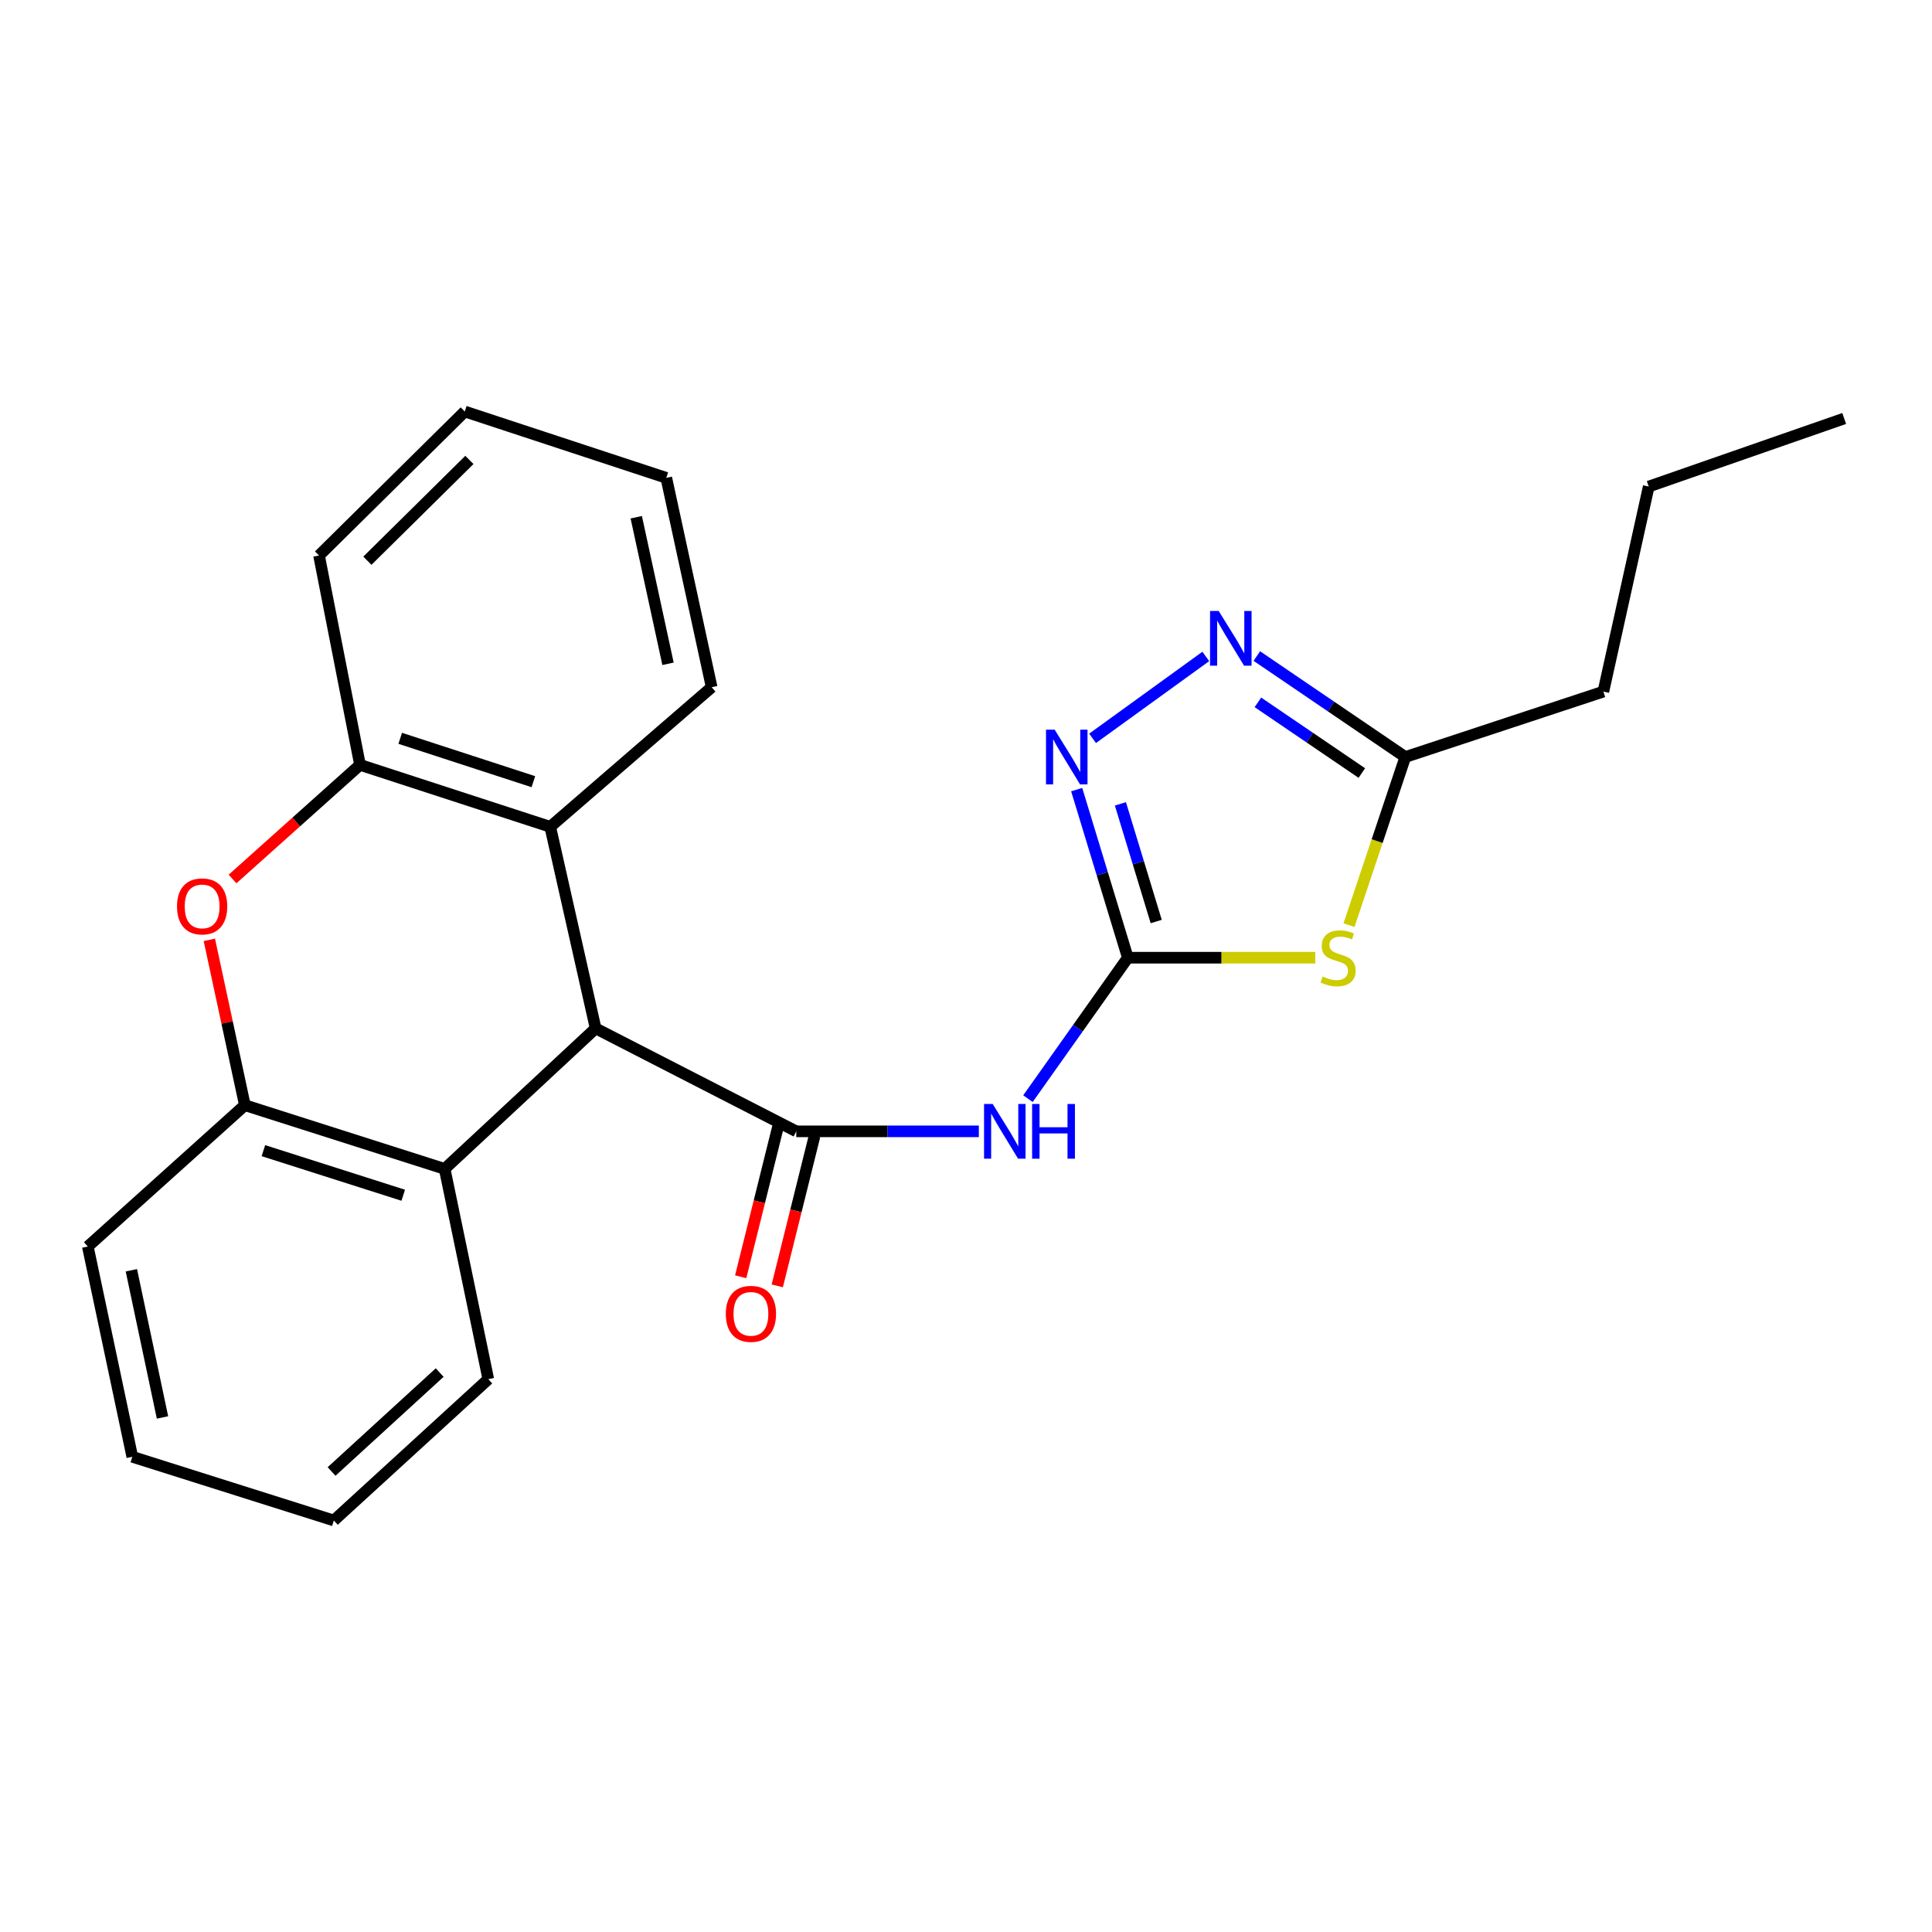 <?xml version='1.0' encoding='iso-8859-1'?>
<svg version='1.1' baseProfile='full'
              xmlns='http://www.w3.org/2000/svg'
                      xmlns:rdkit='http://www.rdkit.org/xml'
                      xmlns:xlink='http://www.w3.org/1999/xlink'
                  xml:space='preserve'
width='1000px' height='1000px' viewBox='0 0 1000 1000'>
<!-- END OF HEADER -->
<rect style='opacity:1.0;fill:#FFFFFF;stroke:none' width='1000' height='1000' x='0' y='0'> </rect>
<path class='bond-1' d='M 583.76,495.708 L 557.914,532.188' style='fill:none;fill-rule:evenodd;stroke:#000000;stroke-width:6px;stroke-linecap:butt;stroke-linejoin:miter;stroke-opacity:1' />
<path class='bond-1' d='M 557.914,532.188 L 532.067,568.667' style='fill:none;fill-rule:evenodd;stroke:#0000FF;stroke-width:6px;stroke-linecap:butt;stroke-linejoin:miter;stroke-opacity:1' />
<path class='bond-2' d='M 583.76,495.708 L 632.28,495.708' style='fill:none;fill-rule:evenodd;stroke:#000000;stroke-width:6px;stroke-linecap:butt;stroke-linejoin:miter;stroke-opacity:1' />
<path class='bond-2' d='M 632.28,495.708 L 680.799,495.708' style='fill:none;fill-rule:evenodd;stroke:#CCCC00;stroke-width:6px;stroke-linecap:butt;stroke-linejoin:miter;stroke-opacity:1' />
<path class='bond-4' d='M 583.76,495.708 L 570.525,452.207' style='fill:none;fill-rule:evenodd;stroke:#000000;stroke-width:6px;stroke-linecap:butt;stroke-linejoin:miter;stroke-opacity:1' />
<path class='bond-4' d='M 570.525,452.207 L 557.289,408.706' style='fill:none;fill-rule:evenodd;stroke:#0000FF;stroke-width:6px;stroke-linecap:butt;stroke-linejoin:miter;stroke-opacity:1' />
<path class='bond-4' d='M 598.454,476.979 L 589.189,446.528' style='fill:none;fill-rule:evenodd;stroke:#000000;stroke-width:6px;stroke-linecap:butt;stroke-linejoin:miter;stroke-opacity:1' />
<path class='bond-4' d='M 589.189,446.528 L 579.924,416.078' style='fill:none;fill-rule:evenodd;stroke:#0000FF;stroke-width:6px;stroke-linecap:butt;stroke-linejoin:miter;stroke-opacity:1' />
<path class='bond-0' d='M 412.154,585.581 L 459.4,585.581' style='fill:none;fill-rule:evenodd;stroke:#000000;stroke-width:6px;stroke-linecap:butt;stroke-linejoin:miter;stroke-opacity:1' />
<path class='bond-0' d='M 459.4,585.581 L 506.646,585.581' style='fill:none;fill-rule:evenodd;stroke:#0000FF;stroke-width:6px;stroke-linecap:butt;stroke-linejoin:miter;stroke-opacity:1' />
<path class='bond-3' d='M 412.154,585.581 L 308.299,532.288' style='fill:none;fill-rule:evenodd;stroke:#000000;stroke-width:6px;stroke-linecap:butt;stroke-linejoin:miter;stroke-opacity:1' />
<path class='bond-12' d='M 402.688,583.226 L 393.033,622.041' style='fill:none;fill-rule:evenodd;stroke:#000000;stroke-width:6px;stroke-linecap:butt;stroke-linejoin:miter;stroke-opacity:1' />
<path class='bond-12' d='M 393.033,622.041 L 383.378,660.857' style='fill:none;fill-rule:evenodd;stroke:#FF0000;stroke-width:6px;stroke-linecap:butt;stroke-linejoin:miter;stroke-opacity:1' />
<path class='bond-12' d='M 421.62,587.935 L 411.965,626.751' style='fill:none;fill-rule:evenodd;stroke:#000000;stroke-width:6px;stroke-linecap:butt;stroke-linejoin:miter;stroke-opacity:1' />
<path class='bond-12' d='M 411.965,626.751 L 402.311,665.566' style='fill:none;fill-rule:evenodd;stroke:#FF0000;stroke-width:6px;stroke-linecap:butt;stroke-linejoin:miter;stroke-opacity:1' />
<path class='bond-9' d='M 698.245,478.849 L 712.813,435.341' style='fill:none;fill-rule:evenodd;stroke:#CCCC00;stroke-width:6px;stroke-linecap:butt;stroke-linejoin:miter;stroke-opacity:1' />
<path class='bond-9' d='M 712.813,435.341 L 727.381,391.832' style='fill:none;fill-rule:evenodd;stroke:#000000;stroke-width:6px;stroke-linecap:butt;stroke-linejoin:miter;stroke-opacity:1' />
<path class='bond-7' d='M 308.299,532.288 L 230.154,605.014' style='fill:none;fill-rule:evenodd;stroke:#000000;stroke-width:6px;stroke-linecap:butt;stroke-linejoin:miter;stroke-opacity:1' />
<path class='bond-8' d='M 308.299,532.288 L 284.801,427.956' style='fill:none;fill-rule:evenodd;stroke:#000000;stroke-width:6px;stroke-linecap:butt;stroke-linejoin:miter;stroke-opacity:1' />
<path class='bond-5' d='M 565.515,382.167 L 624.116,339.776' style='fill:none;fill-rule:evenodd;stroke:#0000FF;stroke-width:6px;stroke-linecap:butt;stroke-linejoin:miter;stroke-opacity:1' />
<path class='bond-24' d='M 650.534,339.571 L 688.958,365.701' style='fill:none;fill-rule:evenodd;stroke:#0000FF;stroke-width:6px;stroke-linecap:butt;stroke-linejoin:miter;stroke-opacity:1' />
<path class='bond-24' d='M 688.958,365.701 L 727.381,391.832' style='fill:none;fill-rule:evenodd;stroke:#000000;stroke-width:6px;stroke-linecap:butt;stroke-linejoin:miter;stroke-opacity:1' />
<path class='bond-24' d='M 651.09,363.542 L 677.987,381.833' style='fill:none;fill-rule:evenodd;stroke:#0000FF;stroke-width:6px;stroke-linecap:butt;stroke-linejoin:miter;stroke-opacity:1' />
<path class='bond-24' d='M 677.987,381.833 L 704.883,400.125' style='fill:none;fill-rule:evenodd;stroke:#000000;stroke-width:6px;stroke-linecap:butt;stroke-linejoin:miter;stroke-opacity:1' />
<path class='bond-6' d='M 120.364,454.972 L 153.354,425.434' style='fill:none;fill-rule:evenodd;stroke:#FF0000;stroke-width:6px;stroke-linecap:butt;stroke-linejoin:miter;stroke-opacity:1' />
<path class='bond-6' d='M 153.354,425.434 L 186.344,395.896' style='fill:none;fill-rule:evenodd;stroke:#000000;stroke-width:6px;stroke-linecap:butt;stroke-linejoin:miter;stroke-opacity:1' />
<path class='bond-25' d='M 108.358,486.46 L 117.551,529.252' style='fill:none;fill-rule:evenodd;stroke:#FF0000;stroke-width:6px;stroke-linecap:butt;stroke-linejoin:miter;stroke-opacity:1' />
<path class='bond-25' d='M 117.551,529.252 L 126.743,572.044' style='fill:none;fill-rule:evenodd;stroke:#000000;stroke-width:6px;stroke-linecap:butt;stroke-linejoin:miter;stroke-opacity:1' />
<path class='bond-11' d='M 230.154,605.014 L 126.743,572.044' style='fill:none;fill-rule:evenodd;stroke:#000000;stroke-width:6px;stroke-linecap:butt;stroke-linejoin:miter;stroke-opacity:1' />
<path class='bond-11' d='M 208.716,618.656 L 136.329,595.577' style='fill:none;fill-rule:evenodd;stroke:#000000;stroke-width:6px;stroke-linecap:butt;stroke-linejoin:miter;stroke-opacity:1' />
<path class='bond-14' d='M 230.154,605.014 L 252.741,713.855' style='fill:none;fill-rule:evenodd;stroke:#000000;stroke-width:6px;stroke-linecap:butt;stroke-linejoin:miter;stroke-opacity:1' />
<path class='bond-10' d='M 284.801,427.956 L 186.344,395.896' style='fill:none;fill-rule:evenodd;stroke:#000000;stroke-width:6px;stroke-linecap:butt;stroke-linejoin:miter;stroke-opacity:1' />
<path class='bond-10' d='M 276.073,404.597 L 207.153,382.155' style='fill:none;fill-rule:evenodd;stroke:#000000;stroke-width:6px;stroke-linecap:butt;stroke-linejoin:miter;stroke-opacity:1' />
<path class='bond-13' d='M 284.801,427.956 L 368.355,355.707' style='fill:none;fill-rule:evenodd;stroke:#000000;stroke-width:6px;stroke-linecap:butt;stroke-linejoin:miter;stroke-opacity:1' />
<path class='bond-17' d='M 727.381,391.832 L 829.903,357.972' style='fill:none;fill-rule:evenodd;stroke:#000000;stroke-width:6px;stroke-linecap:butt;stroke-linejoin:miter;stroke-opacity:1' />
<path class='bond-15' d='M 186.344,395.896 L 165.133,287.533' style='fill:none;fill-rule:evenodd;stroke:#000000;stroke-width:6px;stroke-linecap:butt;stroke-linejoin:miter;stroke-opacity:1' />
<path class='bond-16' d='M 126.743,572.044 L 45.455,645.204' style='fill:none;fill-rule:evenodd;stroke:#000000;stroke-width:6px;stroke-linecap:butt;stroke-linejoin:miter;stroke-opacity:1' />
<path class='bond-20' d='M 368.355,355.707 L 344.868,247.333' style='fill:none;fill-rule:evenodd;stroke:#000000;stroke-width:6px;stroke-linecap:butt;stroke-linejoin:miter;stroke-opacity:1' />
<path class='bond-20' d='M 345.766,343.583 L 329.325,267.721' style='fill:none;fill-rule:evenodd;stroke:#000000;stroke-width:6px;stroke-linecap:butt;stroke-linejoin:miter;stroke-opacity:1' />
<path class='bond-19' d='M 252.741,713.855 L 172.796,787.004' style='fill:none;fill-rule:evenodd;stroke:#000000;stroke-width:6px;stroke-linecap:butt;stroke-linejoin:miter;stroke-opacity:1' />
<path class='bond-19' d='M 227.579,710.434 L 171.618,761.638' style='fill:none;fill-rule:evenodd;stroke:#000000;stroke-width:6px;stroke-linecap:butt;stroke-linejoin:miter;stroke-opacity:1' />
<path class='bond-26' d='M 165.133,287.533 L 240.559,212.996' style='fill:none;fill-rule:evenodd;stroke:#000000;stroke-width:6px;stroke-linecap:butt;stroke-linejoin:miter;stroke-opacity:1' />
<path class='bond-26' d='M 190.16,290.229 L 242.958,238.053' style='fill:none;fill-rule:evenodd;stroke:#000000;stroke-width:6px;stroke-linecap:butt;stroke-linejoin:miter;stroke-opacity:1' />
<path class='bond-27' d='M 45.455,645.204 L 68.475,754.033' style='fill:none;fill-rule:evenodd;stroke:#000000;stroke-width:6px;stroke-linecap:butt;stroke-linejoin:miter;stroke-opacity:1' />
<path class='bond-27' d='M 67.995,657.49 L 84.109,733.671' style='fill:none;fill-rule:evenodd;stroke:#000000;stroke-width:6px;stroke-linecap:butt;stroke-linejoin:miter;stroke-opacity:1' />
<path class='bond-18' d='M 829.903,357.972 L 853.379,251.841' style='fill:none;fill-rule:evenodd;stroke:#000000;stroke-width:6px;stroke-linecap:butt;stroke-linejoin:miter;stroke-opacity:1' />
<path class='bond-23' d='M 853.379,251.841 L 954.545,216.605' style='fill:none;fill-rule:evenodd;stroke:#000000;stroke-width:6px;stroke-linecap:butt;stroke-linejoin:miter;stroke-opacity:1' />
<path class='bond-21' d='M 172.796,787.004 L 68.475,754.033' style='fill:none;fill-rule:evenodd;stroke:#000000;stroke-width:6px;stroke-linecap:butt;stroke-linejoin:miter;stroke-opacity:1' />
<path class='bond-22' d='M 344.868,247.333 L 240.559,212.996' style='fill:none;fill-rule:evenodd;stroke:#000000;stroke-width:6px;stroke-linecap:butt;stroke-linejoin:miter;stroke-opacity:1' />
<path  class='atom-2' d='M 513.824 571.421
L 523.104 586.421
Q 524.024 587.901, 525.504 590.581
Q 526.984 593.261, 527.064 593.421
L 527.064 571.421
L 530.824 571.421
L 530.824 599.741
L 526.944 599.741
L 516.984 583.341
Q 515.824 581.421, 514.584 579.221
Q 513.384 577.021, 513.024 576.341
L 513.024 599.741
L 509.344 599.741
L 509.344 571.421
L 513.824 571.421
' fill='#0000FF'/>
<path  class='atom-2' d='M 534.224 571.421
L 538.064 571.421
L 538.064 583.461
L 552.544 583.461
L 552.544 571.421
L 556.384 571.421
L 556.384 599.741
L 552.544 599.741
L 552.544 586.661
L 538.064 586.661
L 538.064 599.741
L 534.224 599.741
L 534.224 571.421
' fill='#0000FF'/>
<path  class='atom-3' d='M 684.6 505.428
Q 684.92 505.548, 686.24 506.108
Q 687.56 506.668, 689 507.028
Q 690.48 507.348, 691.92 507.348
Q 694.6 507.348, 696.16 506.068
Q 697.72 504.748, 697.72 502.468
Q 697.72 500.908, 696.92 499.948
Q 696.16 498.988, 694.96 498.468
Q 693.76 497.948, 691.76 497.348
Q 689.24 496.588, 687.72 495.868
Q 686.24 495.148, 685.16 493.628
Q 684.12 492.108, 684.12 489.548
Q 684.12 485.988, 686.52 483.788
Q 688.96 481.588, 693.76 481.588
Q 697.04 481.588, 700.76 483.148
L 699.84 486.228
Q 696.44 484.828, 693.88 484.828
Q 691.12 484.828, 689.6 485.988
Q 688.08 487.108, 688.12 489.068
Q 688.12 490.588, 688.88 491.508
Q 689.68 492.428, 690.8 492.948
Q 691.96 493.468, 693.88 494.068
Q 696.44 494.868, 697.96 495.668
Q 699.48 496.468, 700.56 498.108
Q 701.68 499.708, 701.68 502.468
Q 701.68 506.388, 699.04 508.508
Q 696.44 510.588, 692.08 510.588
Q 689.56 510.588, 687.64 510.028
Q 685.76 509.508, 683.52 508.588
L 684.6 505.428
' fill='#CCCC00'/>
<path  class='atom-5' d='M 545.895 377.672
L 555.175 392.672
Q 556.095 394.152, 557.575 396.832
Q 559.055 399.512, 559.135 399.672
L 559.135 377.672
L 562.895 377.672
L 562.895 405.992
L 559.015 405.992
L 549.055 389.592
Q 547.895 387.672, 546.655 385.472
Q 545.455 383.272, 545.095 382.592
L 545.095 405.992
L 541.415 405.992
L 541.415 377.672
L 545.895 377.672
' fill='#0000FF'/>
<path  class='atom-6' d='M 630.804 316.25
L 640.084 331.25
Q 641.004 332.73, 642.484 335.41
Q 643.964 338.09, 644.044 338.25
L 644.044 316.25
L 647.804 316.25
L 647.804 344.57
L 643.924 344.57
L 633.964 328.17
Q 632.804 326.25, 631.564 324.05
Q 630.364 321.85, 630.004 321.17
L 630.004 344.57
L 626.324 344.57
L 626.324 316.25
L 630.804 316.25
' fill='#0000FF'/>
<path  class='atom-7' d='M 91.622 469.147
Q 91.622 462.347, 94.982 458.547
Q 98.342 454.747, 104.622 454.747
Q 110.902 454.747, 114.262 458.547
Q 117.622 462.347, 117.622 469.147
Q 117.622 476.027, 114.222 479.947
Q 110.822 483.827, 104.622 483.827
Q 98.382 483.827, 94.982 479.947
Q 91.622 476.067, 91.622 469.147
M 104.622 480.627
Q 108.942 480.627, 111.262 477.747
Q 113.622 474.827, 113.622 469.147
Q 113.622 463.587, 111.262 460.787
Q 108.942 457.947, 104.622 457.947
Q 100.302 457.947, 97.942 460.747
Q 95.622 463.547, 95.622 469.147
Q 95.622 474.867, 97.942 477.747
Q 100.302 480.627, 104.622 480.627
' fill='#FF0000'/>
<path  class='atom-13' d='M 375.678 680.043
Q 375.678 673.243, 379.038 669.443
Q 382.398 665.643, 388.678 665.643
Q 394.958 665.643, 398.318 669.443
Q 401.678 673.243, 401.678 680.043
Q 401.678 686.923, 398.278 690.843
Q 394.878 694.723, 388.678 694.723
Q 382.438 694.723, 379.038 690.843
Q 375.678 686.963, 375.678 680.043
M 388.678 691.523
Q 392.998 691.523, 395.318 688.643
Q 397.678 685.723, 397.678 680.043
Q 397.678 674.483, 395.318 671.683
Q 392.998 668.843, 388.678 668.843
Q 384.358 668.843, 381.998 671.643
Q 379.678 674.443, 379.678 680.043
Q 379.678 685.763, 381.998 688.643
Q 384.358 691.523, 388.678 691.523
' fill='#FF0000'/>
</svg>
